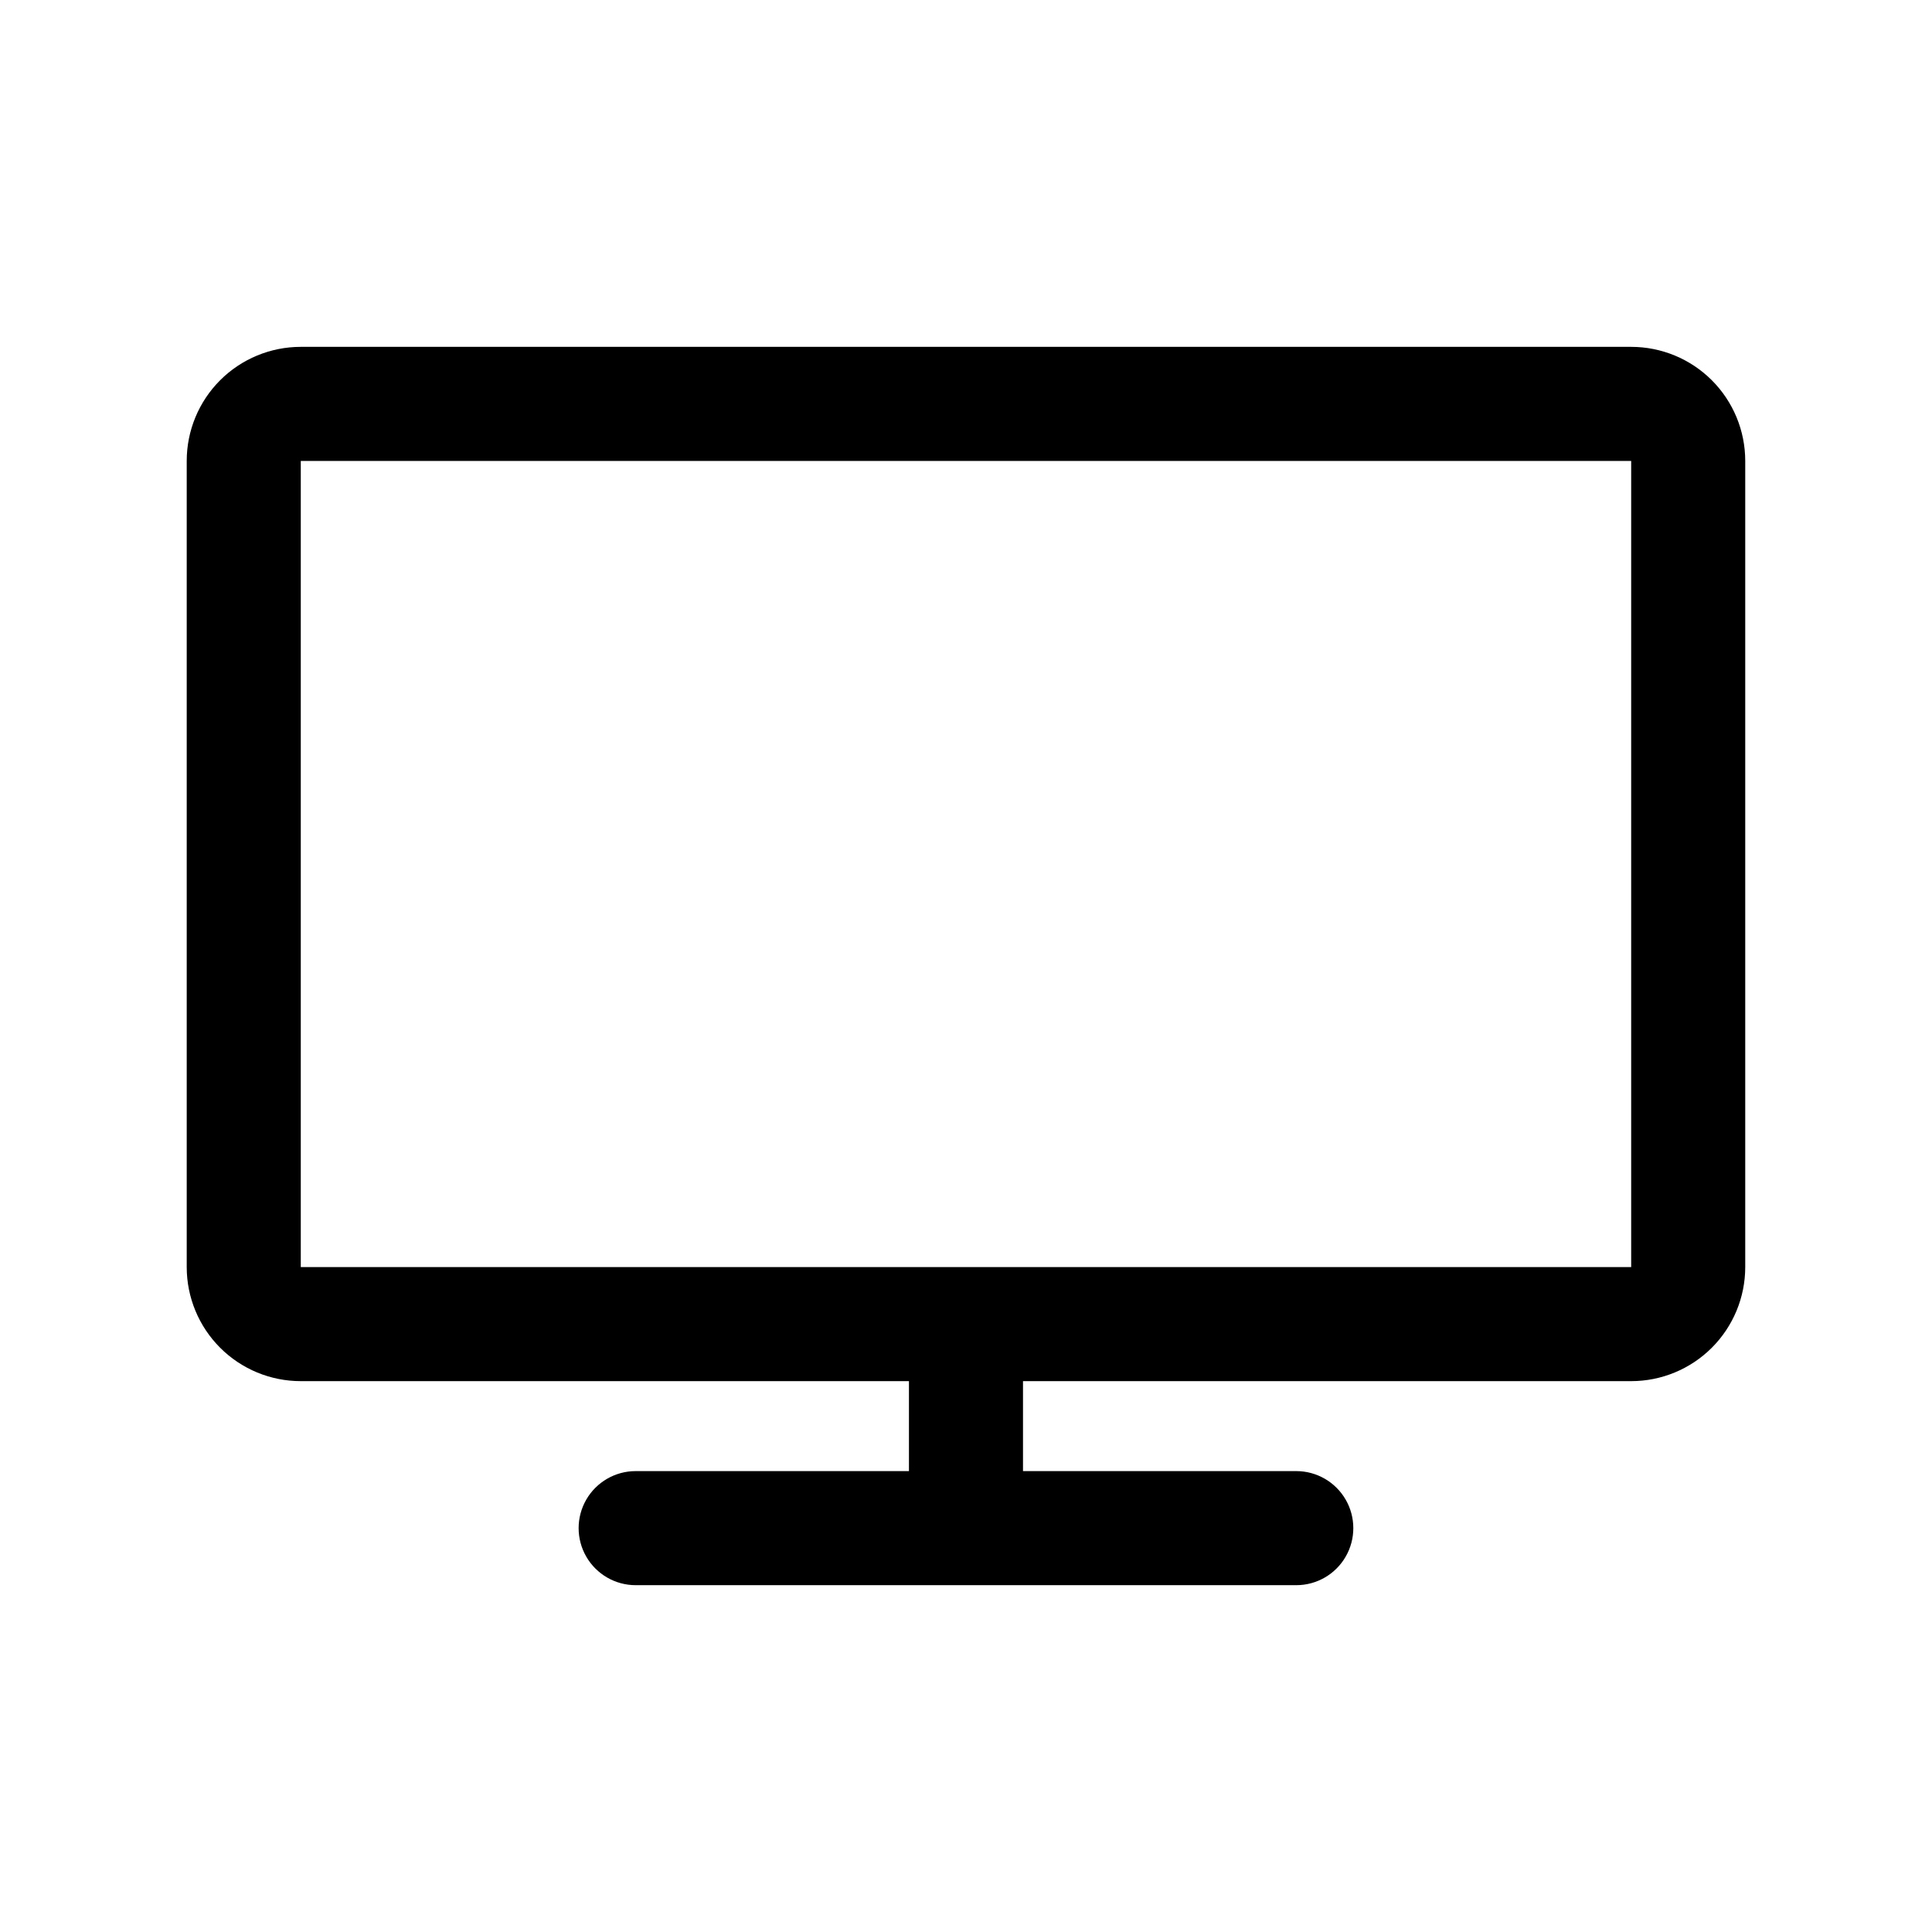 <?xml version="1.0" encoding="UTF-8"?>
<!-- Uploaded to: ICON Repo, www.svgrepo.com, Generator: ICON Repo Mixer Tools -->
<svg fill="#000000" width="800px" height="800px" version="1.1" viewBox="144 144 512 512" xmlns="http://www.w3.org/2000/svg">
 <path d="m223.71 479.79h352.57v-213.64h-352.57zm352.57-243.87h-352.57c-8.016 0-15.707 3.184-21.375 8.852-5.668 5.668-8.852 13.359-8.852 21.375v213.64c0 8.02 3.184 15.707 8.852 21.375 5.668 5.672 13.359 8.855 21.375 8.855h161.17v23.84h-72.422c-5.398 0-10.391 2.883-13.09 7.559-2.699 4.676-2.699 10.438 0 15.113 2.699 4.676 7.691 7.559 13.09 7.559h175.07c5.398 0 10.391-2.883 13.09-7.559 2.699-4.676 2.699-10.438 0-15.113-2.699-4.676-7.691-7.559-13.09-7.559h-72.422v-23.84h161.17c8.016 0 15.707-3.184 21.375-8.855 5.668-5.668 8.855-13.355 8.855-21.375v-213.64c0-8.016-3.188-15.707-8.855-21.375s-13.359-8.852-21.375-8.852z" fill-rule="evenodd"/>
</svg>